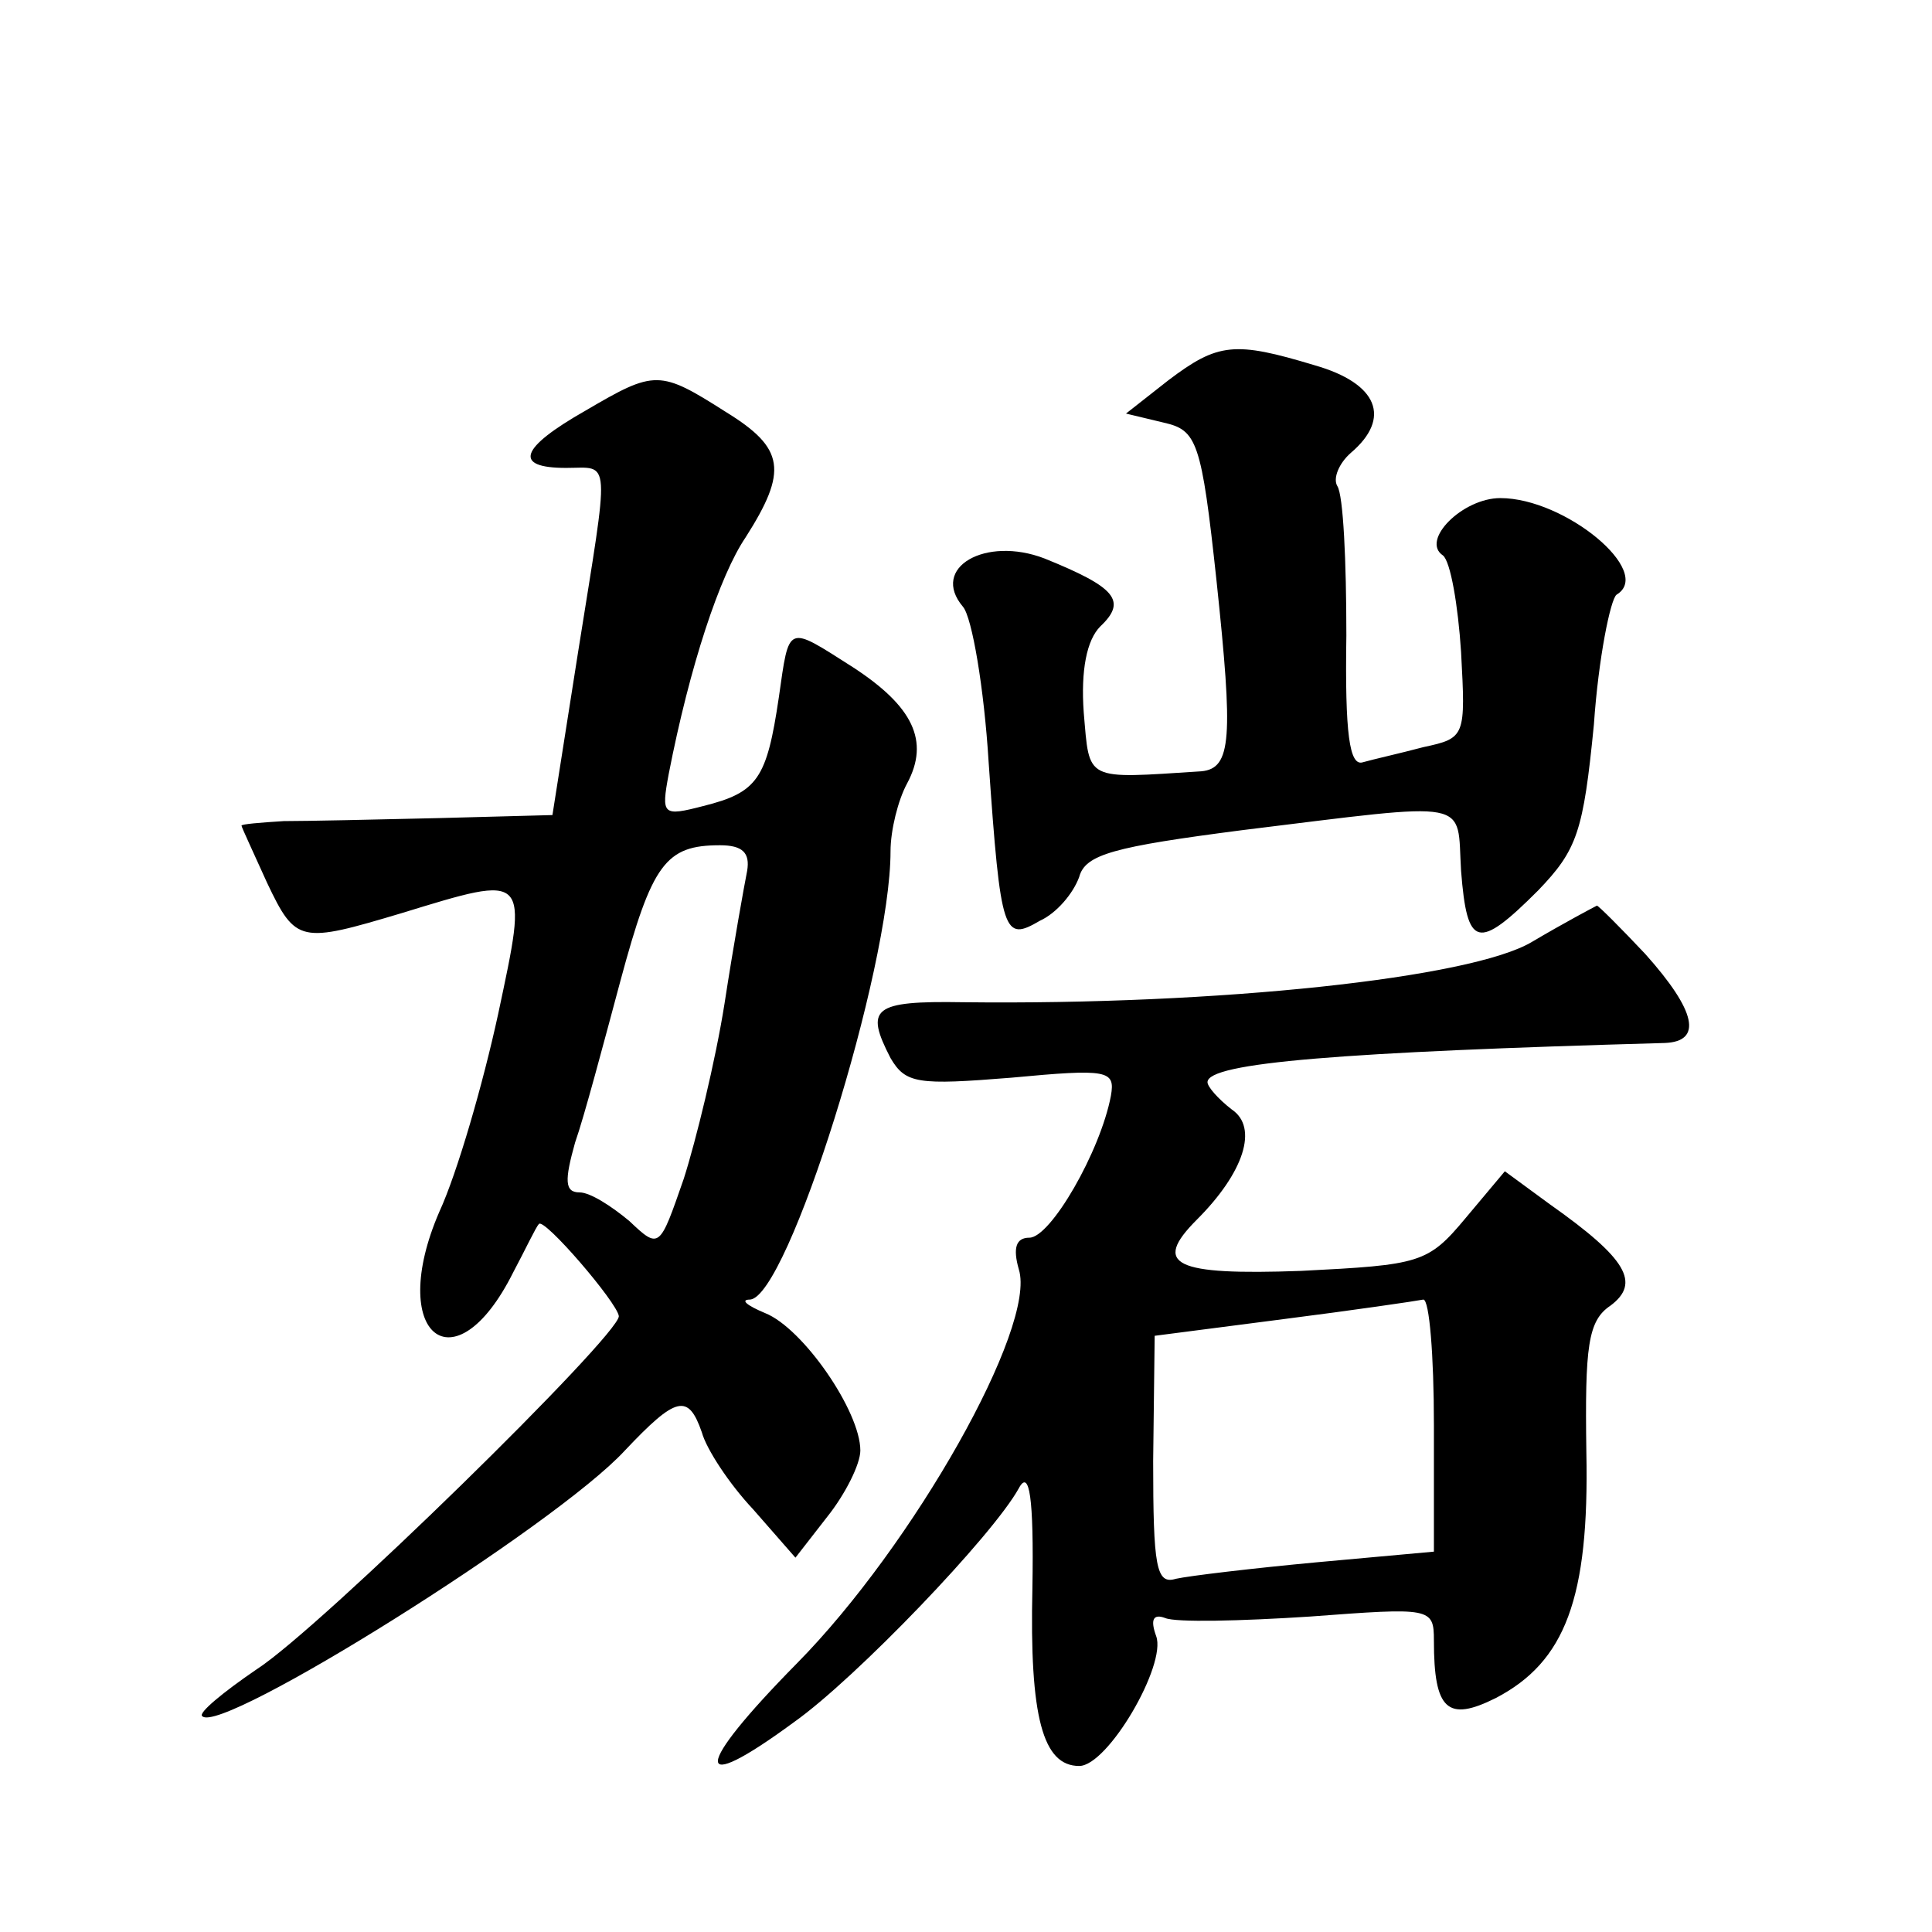 <?xml version="1.0" standalone="no"?>
<!DOCTYPE svg PUBLIC "-//W3C//DTD SVG 20010904//EN"
 "http://www.w3.org/TR/2001/REC-SVG-20010904/DTD/svg10.dtd">
<svg version="1.0" xmlns="http://www.w3.org/2000/svg"
 width="128pt" height="128pt" viewBox="0 0 128 128"
 preserveAspectRatio="xMidYMid meet">
<g transform="translate(0,128) scale(0.1,-0.1)"
fill="#0" stroke="none">
<path d="M774 1028 l-28 -22 25 -6 c22 -5 25 -12 35 -105 11 -104 10 -124 -10 -126
-78 -5 -74 -7 -78 39 -2 28 2 48 11 57 18 17 10 26 -37 45 -39 15 -76 -6 -54 -32
6 -7 14 -54 17 -103 8 -115 10 -119 34 -105 11 5 22 18 26 29 4 15 23 20 108 31
155 19 142 21 145 -27 4 -51 11 -53 51 -13 26 27 30 39 37 110 3 44 11 83 15 86
25 15 -34 64 -77 64 -25 0 -53 -28 -38 -38 5 -4 10 -33 12 -64 3 -56 3 -57 -25
-63 -15 -4 -33 -8 -40 -10 -9 -3 -12 19 -11 84 0 49 -2 93 -6 99 -3 5 1 15 9 22
27 23 18 46 -24 58 -53 16 -64 15 -97 -10z M388 1008 c-44 -25 -48 -38 -13 -38
30 0 29 10 8 -122 l-17 -108 -75 -2 c-42 -1 -88 -2 -103 -2 -16 -1 -28 -2 -28 -3
0 -1 8 -18 17 -38 19 -40 22 -40 89 -20 85 26 84 27 64 -67 -10 -46 -27 -105 -39
-131 -35 -81 10 -118 49 -40 8 15 15 30 17 32 3 5 52 -52 53 -61 0 -13 -198 -207
-240 -234 -22 -15 -39 -29 -36 -31 12 -13 234 126 280 176 34 36 42 38 51 12 3
-11 18 -34 34 -51 l28 -32 21 27 c12 15 22 35 22 44 0 26 -38 81 -63 91 -12 5 -17
9 -10 9 25 2 93 219 93 297 0 14 5 34 11 45 15 28 4 51 -36 77 -44 28 -42 29 -49
-20 -8 -54 -14 -63 -50 -72 -27 -7 -28 -6 -23 21 14 72 34 132 51 157 28 44 26
59 -13 83 -44 28 -47 28 -93 1z m107 -305 c-2 -10 -9 -49 -15 -88 -6 -38 -19 -91
-27 -116 -16 -46 -16 -47 -36 -28 -12 10 -26 19 -33 19 -10 0 -10 8 -3 33 6 17
19 66 30 107 21 78 30 90 66 90 15 0 20 -5 18 -17z M1015 656 c-40 -24 -208 -42
-377 -40 -60 1 -65 -4 -48 -37 10 -17 18 -18 80 -13 64 6 69 5 66 -12 -7 -37 -40
-94 -54 -94 -9 0 -11 -7 -7 -21 12 -38 -70 -183 -147 -261 -69 -70 -70 -89 -2 -39
41 29 132 124 149 155 7 13 10 -6 9 -66 -2 -86 7 -118 31 -118 19 0 58 67 51 86
-4 11 -2 15 6 12 7 -3 50 -2 96 1 80 6 82 6 82 -16 0 -46 9 -54 41 -38 46 24 62
66 60 163 -1 70 1 87 16 97 20 15 11 31 -40 67 l-30 22 -26 -31 c-25 -30 -30 -31
-109 -35 -84 -3 -99 4 -69 34 31 31 41 61 23 73 -9 7 -16 15 -16 18 0 13 89 20
303 26 25 1 21 21 -13 59 -16 17 -31 32 -32 32 -2 -1 -21 -11 -43 -24z m-65 -320
l0 -84 -77 -7 c-43 -4 -85 -9 -94 -11 -13 -4 -15 8 -15 78 l1 83 85 11 c47 6 88
12 93 13 4 0 7 -37 7 -83z"/>
</g>
</svg>
